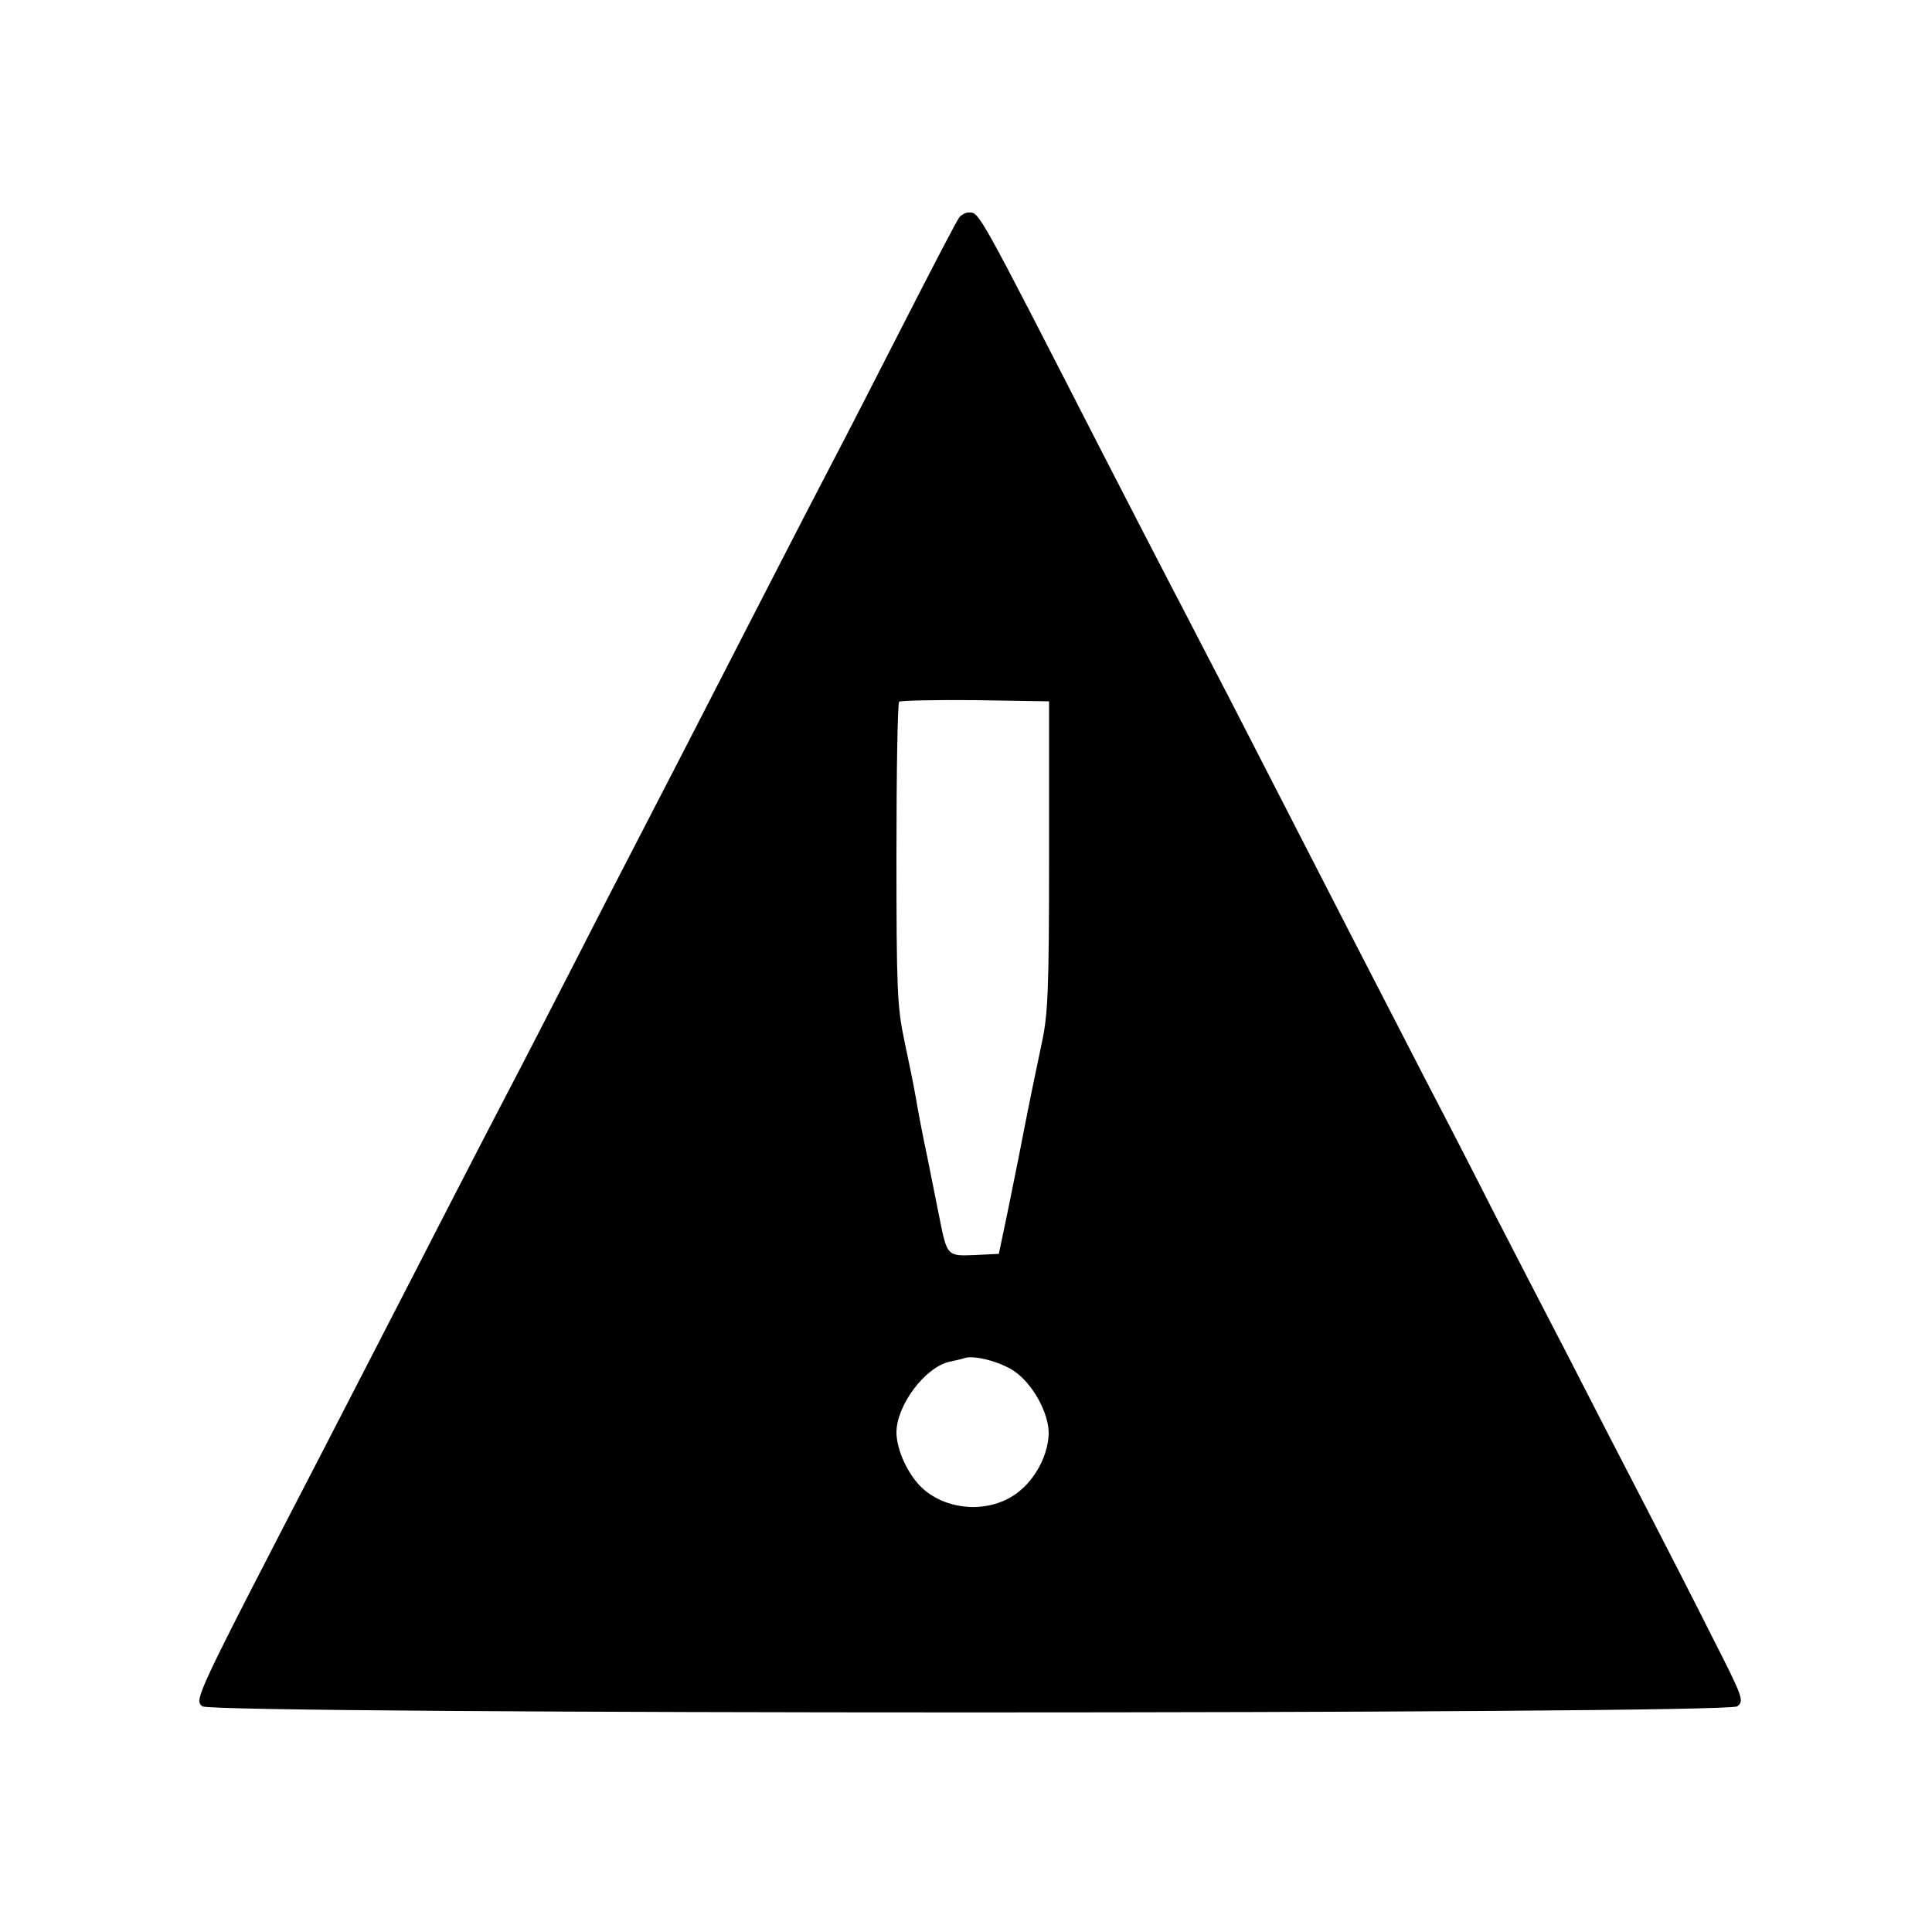 <?xml version="1.0" standalone="no"?>
<!DOCTYPE svg PUBLIC "-//W3C//DTD SVG 20010904//EN"
 "http://www.w3.org/TR/2001/REC-SVG-20010904/DTD/svg10.dtd">
<svg version="1.0" xmlns="http://www.w3.org/2000/svg"
 width="500pt" height="500pt" viewBox="0 0 500 500"
 preserveAspectRatio="xMidYMid meet">
<g transform="translate(0,500) scale(0.1,-0.1)"
fill="#000000" stroke="none">
<path d="M2483 4438 c-6 -7 -70 -130 -143 -273 -73 -143 -156 -305 -185 -360
-29 -55 -96 -185 -150 -290 -227 -442 -281 -547 -350 -680 -40 -77 -121 -234
-180 -350 -59 -115 -131 -255 -160 -310 -29 -55 -110 -212 -181 -350 -70 -137
-204 -396 -296 -575 -335 -647 -336 -649 -314 -666 30 -21 3942 -21 3972 0 18
14 16 21 -64 178 -45 90 -122 240 -170 333 -49 94 -139 269 -201 390 -63 121
-152 294 -199 385 -46 91 -119 233 -162 315 -73 141 -298 578 -522 1015 -56
107 -122 236 -148 285 -26 50 -106 205 -178 345 -328 640 -317 620 -346 620
-7 0 -18 -6 -23 -12z m232 -1653 c0 -350 -3 -411 -19 -485 -19 -92 -26 -122
-50 -245 -8 -44 -26 -129 -38 -190 l-23 -110 -62 -3 c-72 -3 -72 -3 -92 98 -6
30 -20 100 -31 155 -12 55 -25 125 -30 155 -5 30 -19 97 -30 149 -18 86 -20
131 -20 481 0 213 3 390 7 394 4 3 93 5 197 4 l191 -3 0 -400z m-91 -1333 c49
-33 91 -110 90 -163 -2 -60 -40 -127 -92 -160 -80 -51 -196 -33 -252 38 -30
38 -50 89 -50 127 1 70 74 168 138 182 15 3 32 7 37 9 25 9 93 -9 129 -33z"/>
</g>
</svg>
